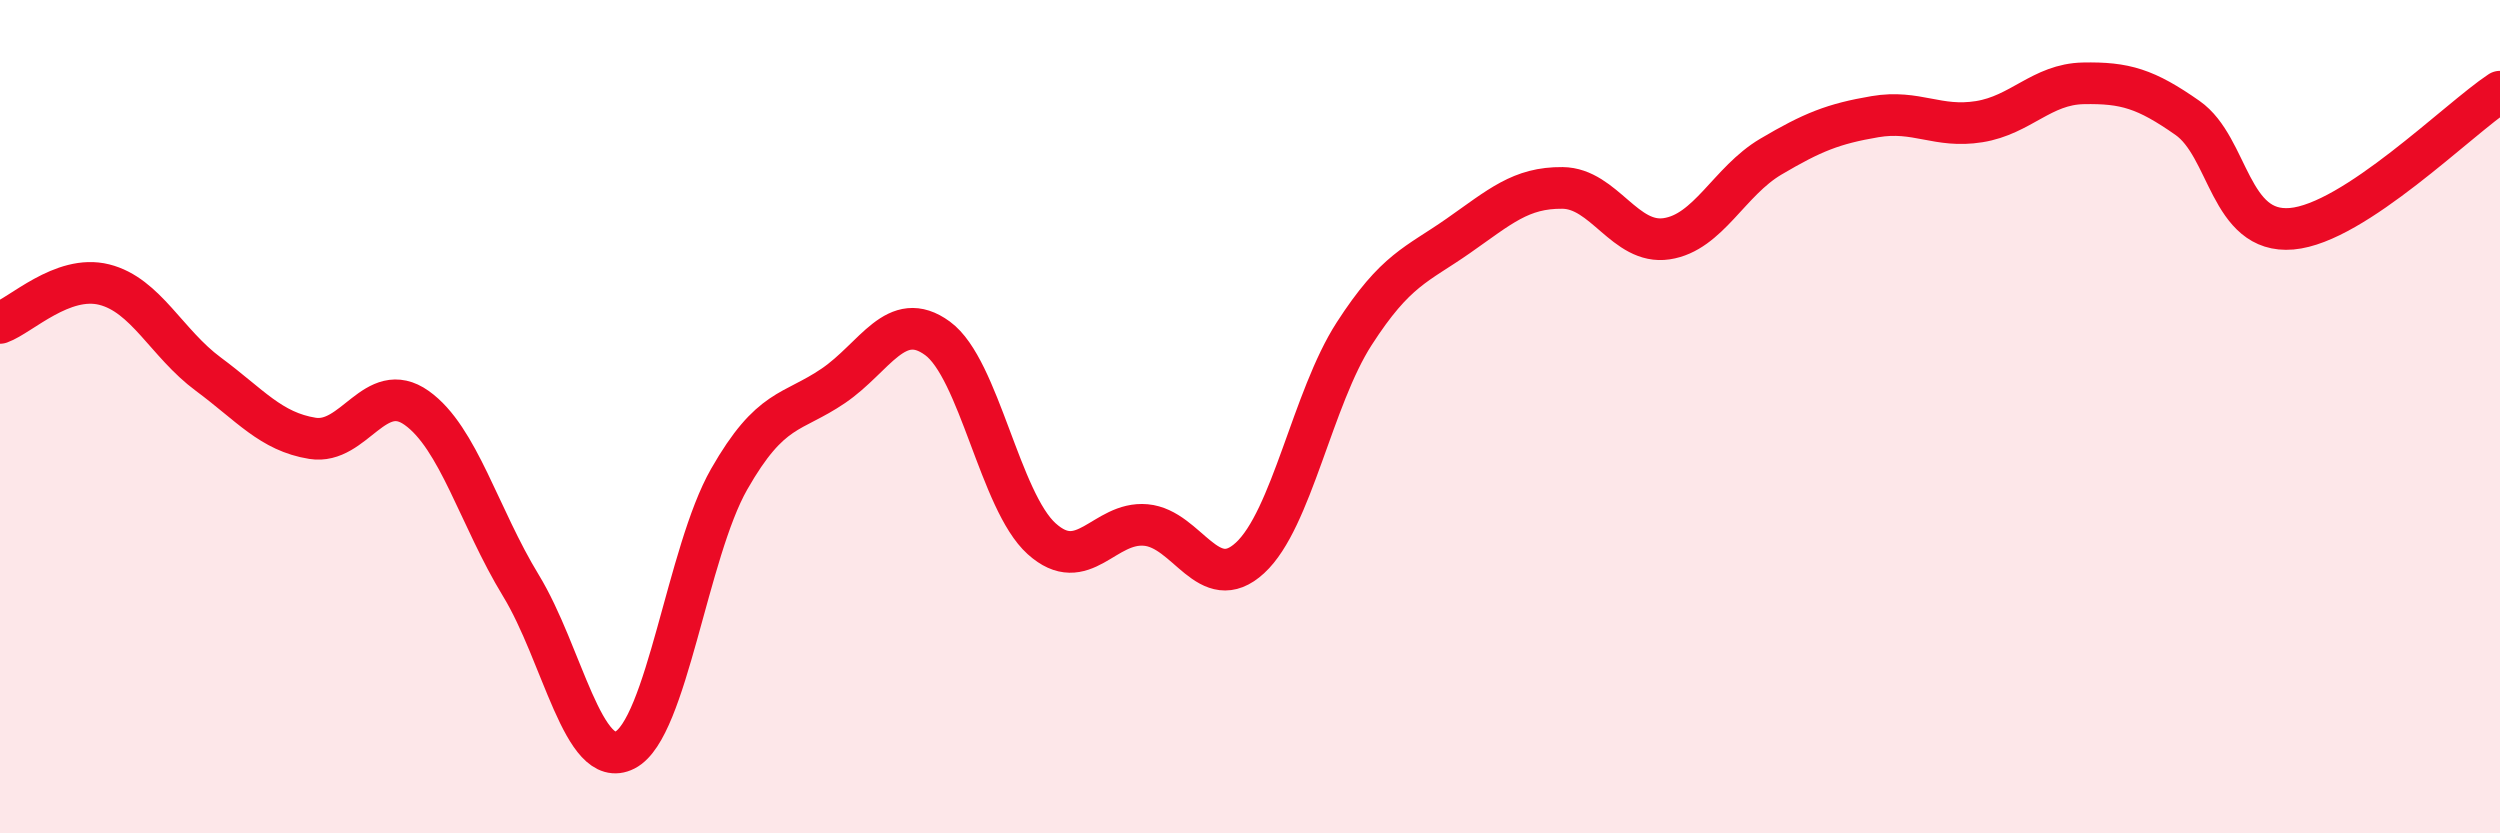 
    <svg width="60" height="20" viewBox="0 0 60 20" xmlns="http://www.w3.org/2000/svg">
      <path
        d="M 0,7.75 C 0.5,7.57 1.5,6.58 2.5,6.83 C 3.5,7.08 4,8.24 5,8.98 C 6,9.72 6.5,10.36 7.5,10.52 C 8.5,10.68 9,9.08 10,9.79 C 11,10.5 11.5,12.41 12.5,14.05 C 13.5,15.69 14,18.51 15,18 C 16,17.49 16.5,13.25 17.5,11.5 C 18.5,9.75 19,9.94 20,9.26 C 21,8.58 21.5,7.39 22.5,8.12 C 23.5,8.85 24,12.03 25,12.93 C 26,13.83 26.5,12.51 27.5,12.6 C 28.5,12.69 29,14.31 30,13.39 C 31,12.47 31.5,9.56 32.5,8.01 C 33.5,6.46 34,6.36 35,5.66 C 36,4.96 36.5,4.5 37.5,4.51 C 38.5,4.52 39,5.88 40,5.73 C 41,5.58 41.5,4.35 42.5,3.76 C 43.5,3.17 44,2.97 45,2.8 C 46,2.63 46.5,3.08 47.5,2.92 C 48.5,2.76 49,2.02 50,2 C 51,1.98 51.5,2.13 52.5,2.83 C 53.5,3.53 53.5,5.62 55,5.49 C 56.5,5.36 59,2.86 60,2.2L60 20L0 20Z"
        fill="#EB0A25"
        opacity="0.1"
        stroke-linecap="round"
        stroke-linejoin="round"
      />
      <path
        d="M 0,7.75 C 0.5,7.57 1.5,6.58 2.5,6.83 C 3.5,7.08 4,8.24 5,8.98 C 6,9.72 6.5,10.36 7.5,10.52 C 8.5,10.68 9,9.08 10,9.79 C 11,10.5 11.5,12.41 12.5,14.05 C 13.5,15.69 14,18.51 15,18 C 16,17.49 16.5,13.25 17.5,11.5 C 18.5,9.75 19,9.94 20,9.26 C 21,8.58 21.5,7.39 22.5,8.12 C 23.5,8.85 24,12.03 25,12.93 C 26,13.83 26.5,12.51 27.5,12.6 C 28.5,12.69 29,14.31 30,13.39 C 31,12.47 31.5,9.56 32.5,8.01 C 33.5,6.46 34,6.36 35,5.66 C 36,4.96 36.5,4.5 37.5,4.51 C 38.5,4.52 39,5.88 40,5.73 C 41,5.58 41.5,4.35 42.5,3.76 C 43.5,3.17 44,2.97 45,2.8 C 46,2.63 46.5,3.08 47.5,2.92 C 48.5,2.76 49,2.02 50,2 C 51,1.98 51.5,2.13 52.5,2.83 C 53.5,3.53 53.5,5.62 55,5.49 C 56.5,5.36 59,2.86 60,2.2"
        stroke="#EB0A25"
        stroke-width="1"
        fill="none"
        stroke-linecap="round"
        stroke-linejoin="round"
      />
    </svg>
  